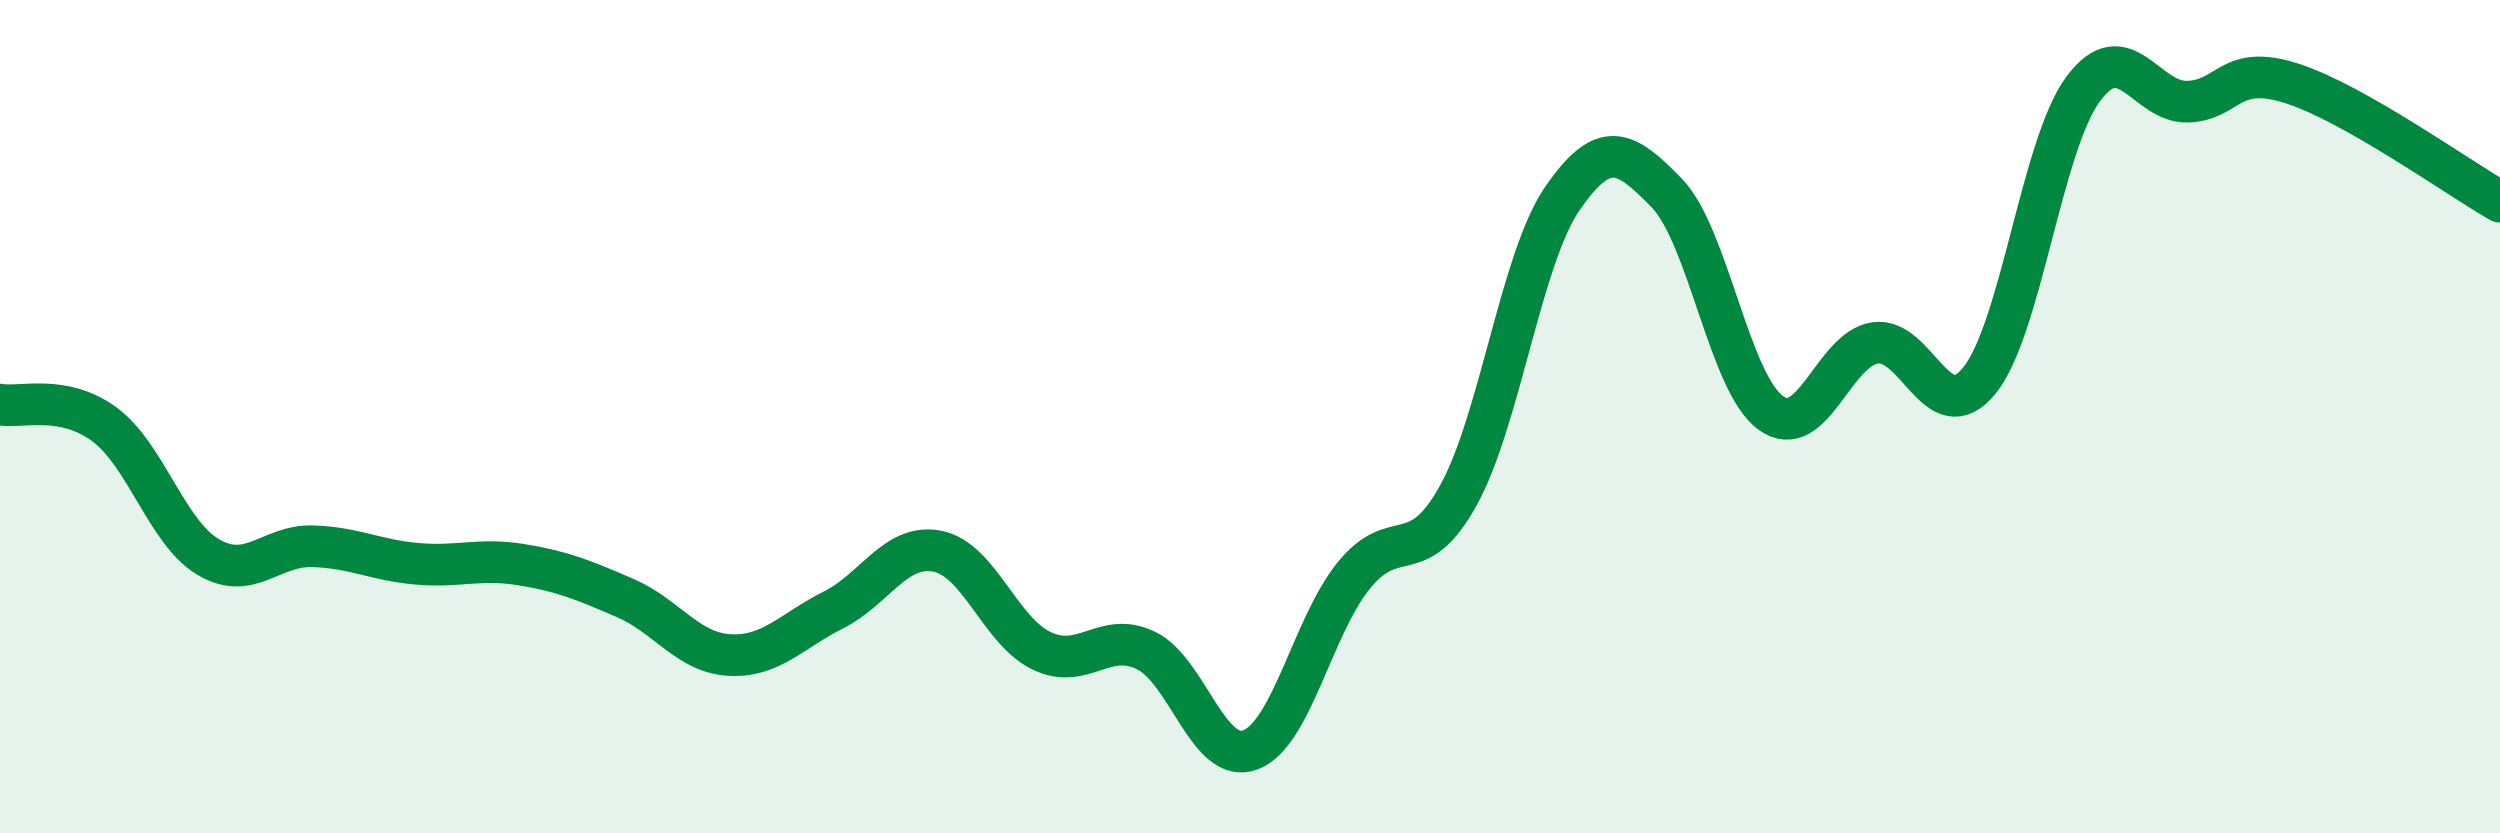 
    <svg width="60" height="20" viewBox="0 0 60 20" xmlns="http://www.w3.org/2000/svg">
      <path
        d="M 0,9.71 C 0.5,9.8 1.5,9.45 2.5,10.18 C 3.5,10.91 4,12.78 5,13.37 C 6,13.96 6.5,13.08 7.5,13.11 C 8.5,13.14 9,13.44 10,13.53 C 11,13.62 11.5,13.39 12.5,13.55 C 13.5,13.71 14,13.92 15,14.35 C 16,14.78 16.5,15.66 17.5,15.72 C 18.5,15.78 19,15.14 20,14.64 C 21,14.14 21.5,13.03 22.5,13.23 C 23.5,13.43 24,15.14 25,15.62 C 26,16.1 26.5,15.13 27.5,15.61 C 28.5,16.09 29,18.36 30,18 C 31,17.64 31.5,15.02 32.5,13.8 C 33.5,12.58 34,13.7 35,11.89 C 36,10.08 36.5,6.21 37.5,4.76 C 38.5,3.31 39,3.6 40,4.63 C 41,5.66 41.5,9.19 42.5,9.91 C 43.5,10.63 44,8.38 45,8.23 C 46,8.08 46.5,10.36 47.5,9.14 C 48.5,7.92 49,3.47 50,2.13 C 51,0.79 51.5,2.47 52.5,2.44 C 53.5,2.41 53.5,1.52 55,2 C 56.5,2.48 59,4.27 60,4.84L60 20L0 20Z"
        fill="#008740"
        opacity="0.1"
        stroke-linecap="round"
        stroke-linejoin="round"
      />
      <path
        d="M 0,9.71 C 0.5,9.8 1.5,9.45 2.5,10.18 C 3.5,10.91 4,12.78 5,13.37 C 6,13.96 6.5,13.08 7.5,13.11 C 8.5,13.14 9,13.44 10,13.53 C 11,13.62 11.5,13.39 12.5,13.55 C 13.5,13.71 14,13.92 15,14.35 C 16,14.78 16.5,15.66 17.5,15.72 C 18.5,15.78 19,15.14 20,14.64 C 21,14.14 21.5,13.03 22.5,13.23 C 23.5,13.43 24,15.14 25,15.62 C 26,16.1 26.5,15.13 27.5,15.61 C 28.5,16.09 29,18.36 30,18 C 31,17.64 31.5,15.02 32.5,13.8 C 33.5,12.58 34,13.7 35,11.89 C 36,10.08 36.5,6.21 37.5,4.76 C 38.5,3.31 39,3.6 40,4.63 C 41,5.66 41.5,9.19 42.5,9.91 C 43.5,10.63 44,8.38 45,8.23 C 46,8.08 46.5,10.36 47.5,9.14 C 48.5,7.92 49,3.47 50,2.13 C 51,0.79 51.5,2.47 52.5,2.44 C 53.5,2.41 53.5,1.52 55,2 C 56.5,2.48 59,4.27 60,4.84"
        stroke="#008740"
        stroke-width="1"
        fill="none"
        stroke-linecap="round"
        stroke-linejoin="round"
      />
    </svg>
  